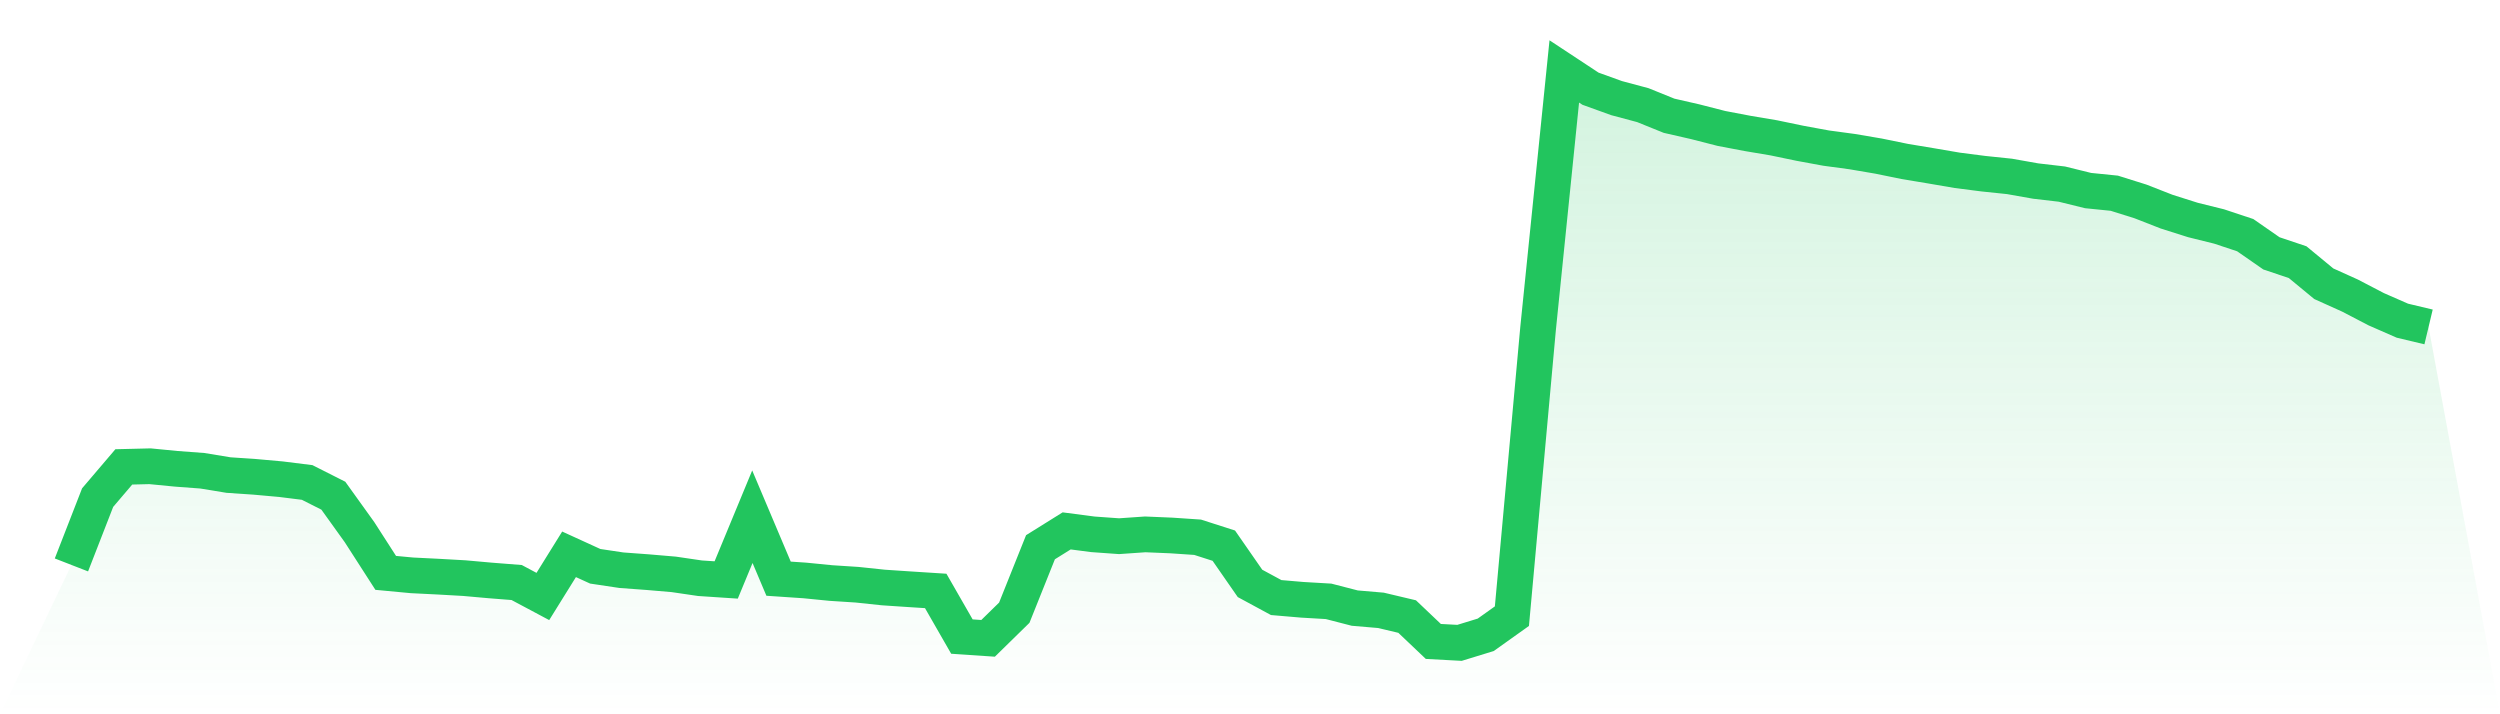 <svg viewBox="0 0 140 40" xmlns="http://www.w3.org/2000/svg">
<defs>
<linearGradient id="gradient" x1="0" x2="0" y1="0" y2="1">
<stop offset="0%" stop-color="#22c55e" stop-opacity="0.2"/>
<stop offset="100%" stop-color="#22c55e" stop-opacity="0"/>
</linearGradient>
</defs>
<path d="M4,31.636 L4,31.636 L5.467,27.867 L6.933,26.146 L8.4,26.11 L9.867,26.253 L11.333,26.363 L12.8,26.604 L14.267,26.703 L15.733,26.835 L17.2,27.018 L18.667,27.759 L20.133,29.801 L21.6,32.081 L23.067,32.219 L24.533,32.292 L26,32.375 L27.467,32.506 L28.933,32.621 L30.4,33.403 L31.867,31.042 L33.333,31.712 L34.8,31.932 L36.267,32.04 L37.733,32.165 L39.2,32.381 L40.667,32.478 L42.133,28.936 L43.6,32.406 L45.067,32.505 L46.533,32.65 L48,32.745 L49.467,32.9 L50.933,32.998 L52.4,33.092 L53.867,35.648 L55.333,35.747 L56.8,34.311 L58.267,30.645 L59.733,29.73 L61.2,29.922 L62.667,30.027 L64.133,29.925 L65.6,29.987 L67.067,30.086 L68.533,30.557 L70,32.67 L71.467,33.464 L72.933,33.589 L74.4,33.675 L75.867,34.054 L77.333,34.179 L78.8,34.527 L80.267,35.921 L81.733,36 L83.2,35.55 L84.667,34.505 L86.133,18.39 L87.6,4 L89.067,4.967 L90.533,5.496 L92,5.888 L93.467,6.482 L94.933,6.817 L96.4,7.193 L97.867,7.472 L99.333,7.719 L100.8,8.024 L102.267,8.294 L103.733,8.492 L105.2,8.742 L106.667,9.042 L108.133,9.286 L109.6,9.537 L111.067,9.726 L112.533,9.879 L114,10.139 L115.467,10.31 L116.933,10.672 L118.4,10.82 L119.867,11.28 L121.333,11.853 L122.8,12.318 L124.267,12.682 L125.733,13.169 L127.2,14.188 L128.667,14.681 L130.133,15.89 L131.6,16.552 L133.067,17.316 L134.533,17.958 L136,18.308 L140,40 L0,40 z" fill="url(#gradient)"/>
<path d="M4,31.636 L4,31.636 L5.467,27.867 L6.933,26.146 L8.4,26.11 L9.867,26.253 L11.333,26.363 L12.8,26.604 L14.267,26.703 L15.733,26.835 L17.2,27.018 L18.667,27.759 L20.133,29.801 L21.6,32.081 L23.067,32.219 L24.533,32.292 L26,32.375 L27.467,32.506 L28.933,32.621 L30.4,33.403 L31.867,31.042 L33.333,31.712 L34.8,31.932 L36.267,32.04 L37.733,32.165 L39.2,32.381 L40.667,32.478 L42.133,28.936 L43.6,32.406 L45.067,32.505 L46.533,32.65 L48,32.745 L49.467,32.9 L50.933,32.998 L52.4,33.092 L53.867,35.648 L55.333,35.747 L56.8,34.311 L58.267,30.645 L59.733,29.73 L61.2,29.922 L62.667,30.027 L64.133,29.925 L65.6,29.987 L67.067,30.086 L68.533,30.557 L70,32.67 L71.467,33.464 L72.933,33.589 L74.4,33.675 L75.867,34.054 L77.333,34.179 L78.8,34.527 L80.267,35.921 L81.733,36 L83.2,35.55 L84.667,34.505 L86.133,18.39 L87.6,4 L89.067,4.967 L90.533,5.496 L92,5.888 L93.467,6.482 L94.933,6.817 L96.4,7.193 L97.867,7.472 L99.333,7.719 L100.8,8.024 L102.267,8.294 L103.733,8.492 L105.2,8.742 L106.667,9.042 L108.133,9.286 L109.6,9.537 L111.067,9.726 L112.533,9.879 L114,10.139 L115.467,10.31 L116.933,10.672 L118.4,10.82 L119.867,11.28 L121.333,11.853 L122.8,12.318 L124.267,12.682 L125.733,13.169 L127.2,14.188 L128.667,14.681 L130.133,15.89 L131.6,16.552 L133.067,17.316 L134.533,17.958 L136,18.308" fill="none" stroke="#22c55e" stroke-width="2"/>
</svg>